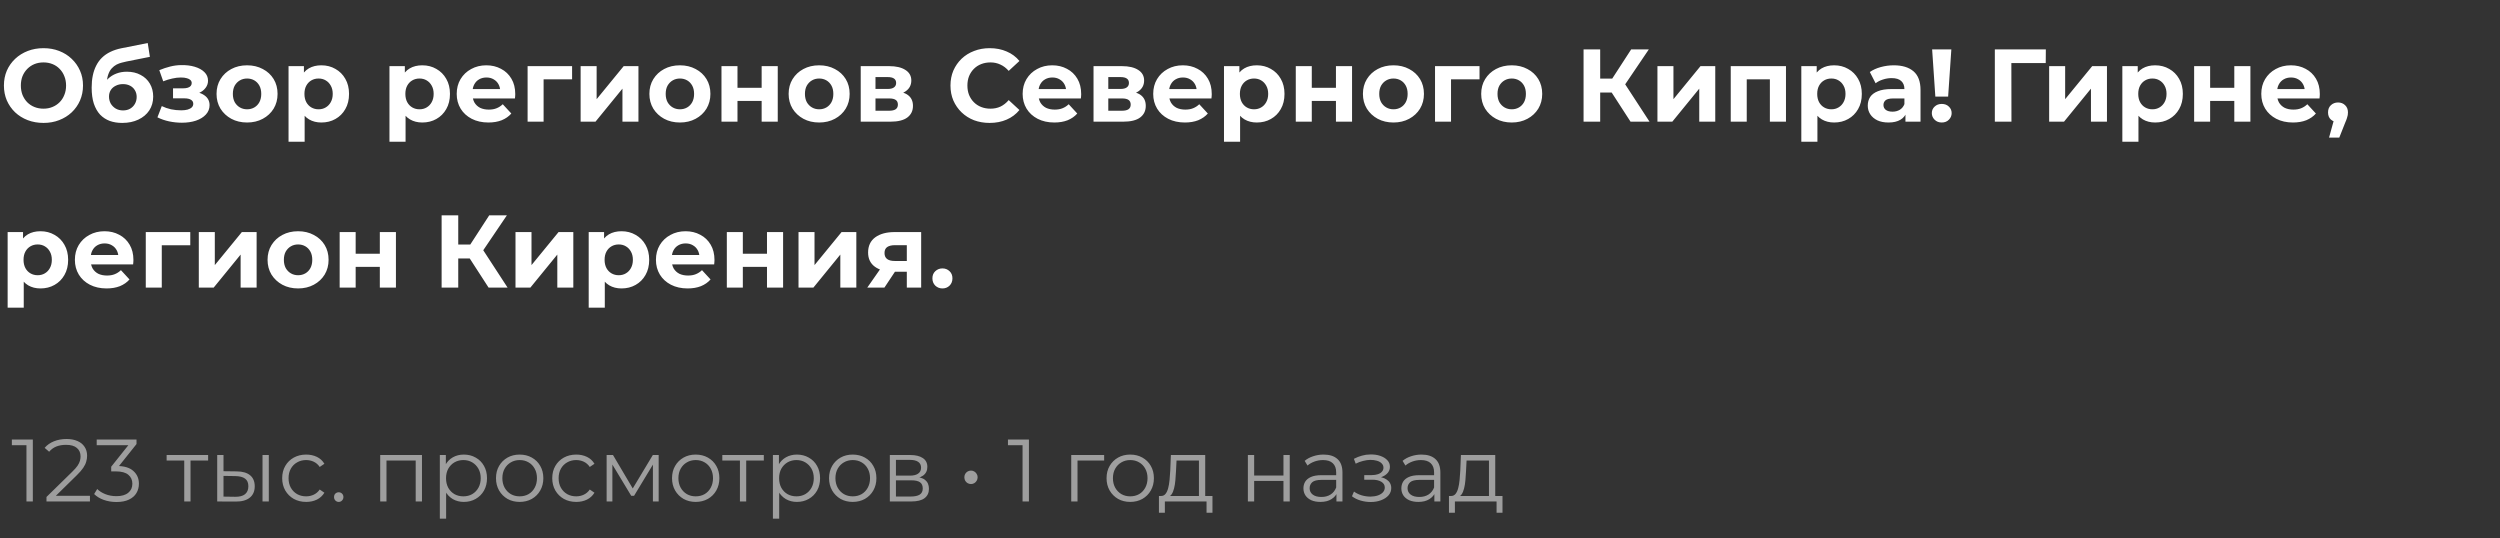 <?xml version="1.0" encoding="UTF-8"?> <svg xmlns="http://www.w3.org/2000/svg" width="678" height="146" viewBox="0 0 678 146" fill="none"><rect x="0" y="0" width="678" height="146" fill="#333333" stroke="none"/><path d="M11.816 33.336C10.267 33.336 8.829 33.084 7.504 32.58C6.197 32.076 5.059 31.367 4.088 30.452C3.136 29.537 2.389 28.464 1.848 27.232C1.325 26 1.064 24.656 1.064 23.2C1.064 21.744 1.325 20.4 1.848 19.168C2.389 17.936 3.145 16.863 4.116 15.948C5.087 15.033 6.225 14.324 7.532 13.82C8.839 13.316 10.257 13.064 11.788 13.064C13.337 13.064 14.756 13.316 16.044 13.82C17.351 14.324 18.48 15.033 19.432 15.948C20.403 16.863 21.159 17.936 21.7 19.168C22.241 20.381 22.512 21.725 22.512 23.2C22.512 24.656 22.241 26.009 21.7 27.26C21.159 28.492 20.403 29.565 19.432 30.48C18.48 31.376 17.351 32.076 16.044 32.58C14.756 33.084 13.347 33.336 11.816 33.336ZM11.788 29.472C12.665 29.472 13.468 29.323 14.196 29.024C14.943 28.725 15.596 28.296 16.156 27.736C16.716 27.176 17.145 26.513 17.444 25.748C17.761 24.983 17.92 24.133 17.92 23.2C17.92 22.267 17.761 21.417 17.444 20.652C17.145 19.887 16.716 19.224 16.156 18.664C15.615 18.104 14.971 17.675 14.224 17.376C13.477 17.077 12.665 16.928 11.788 16.928C10.911 16.928 10.099 17.077 9.352 17.376C8.624 17.675 7.98 18.104 7.42 18.664C6.86 19.224 6.421 19.887 6.104 20.652C5.805 21.417 5.656 22.267 5.656 23.2C5.656 24.115 5.805 24.964 6.104 25.748C6.421 26.513 6.851 27.176 7.392 27.736C7.952 28.296 8.605 28.725 9.352 29.024C10.099 29.323 10.911 29.472 11.788 29.472ZM33.146 33.336C31.914 33.336 30.794 33.159 29.786 32.804C28.778 32.431 27.901 31.861 27.154 31.096C26.426 30.312 25.857 29.313 25.446 28.1C25.054 26.887 24.858 25.44 24.858 23.76C24.858 22.565 24.961 21.473 25.166 20.484C25.372 19.495 25.68 18.599 26.09 17.796C26.501 16.975 27.024 16.256 27.658 15.64C28.312 15.005 29.068 14.483 29.926 14.072C30.804 13.643 31.793 13.316 32.894 13.092L40.062 11.664L40.65 15.416L34.322 16.676C33.949 16.751 33.52 16.853 33.034 16.984C32.568 17.096 32.092 17.273 31.606 17.516C31.14 17.759 30.701 18.104 30.29 18.552C29.898 18.981 29.581 19.551 29.338 20.26C29.096 20.951 28.974 21.809 28.974 22.836C28.974 23.153 28.984 23.396 29.002 23.564C29.04 23.732 29.068 23.909 29.086 24.096C29.124 24.283 29.142 24.572 29.142 24.964L27.742 23.592C28.153 22.715 28.676 21.968 29.31 21.352C29.964 20.736 30.71 20.269 31.55 19.952C32.409 19.616 33.361 19.448 34.406 19.448C35.825 19.448 37.066 19.737 38.13 20.316C39.213 20.876 40.053 21.669 40.65 22.696C41.248 23.723 41.546 24.889 41.546 26.196C41.546 27.615 41.192 28.865 40.482 29.948C39.773 31.012 38.784 31.843 37.514 32.44C36.264 33.037 34.808 33.336 33.146 33.336ZM33.37 29.948C34.098 29.948 34.742 29.789 35.302 29.472C35.862 29.136 36.292 28.697 36.59 28.156C36.908 27.596 37.066 26.971 37.066 26.28C37.066 25.608 36.908 25.011 36.59 24.488C36.292 23.965 35.862 23.555 35.302 23.256C34.742 22.957 34.089 22.808 33.342 22.808C32.614 22.808 31.961 22.957 31.382 23.256C30.804 23.536 30.356 23.928 30.038 24.432C29.721 24.936 29.562 25.524 29.562 26.196C29.562 26.887 29.721 27.521 30.038 28.1C30.374 28.66 30.822 29.108 31.382 29.444C31.961 29.78 32.624 29.948 33.37 29.948ZM49.333 33.28C48.175 33.28 47.018 33.159 45.861 32.916C44.722 32.673 43.667 32.309 42.697 31.824L43.873 28.772C44.638 29.145 45.469 29.435 46.365 29.64C47.279 29.827 48.203 29.92 49.137 29.92C49.809 29.92 50.387 29.855 50.873 29.724C51.377 29.575 51.759 29.369 52.021 29.108C52.282 28.847 52.413 28.529 52.413 28.156C52.413 27.671 52.207 27.307 51.797 27.064C51.386 26.803 50.789 26.672 50.005 26.672H46.925V23.956H49.641C50.145 23.956 50.574 23.9 50.929 23.788C51.283 23.676 51.545 23.517 51.713 23.312C51.899 23.088 51.993 22.827 51.993 22.528C51.993 22.211 51.881 21.94 51.657 21.716C51.433 21.492 51.106 21.324 50.677 21.212C50.247 21.081 49.706 21.016 49.053 21.016C48.306 21.016 47.531 21.109 46.729 21.296C45.926 21.464 45.105 21.716 44.265 22.052L43.201 19.028C44.19 18.617 45.17 18.291 46.141 18.048C47.111 17.805 48.073 17.675 49.025 17.656C50.425 17.619 51.685 17.768 52.805 18.104C53.925 18.44 54.802 18.925 55.437 19.56C56.09 20.195 56.417 20.969 56.417 21.884C56.417 22.612 56.193 23.265 55.745 23.844C55.315 24.423 54.718 24.88 53.953 25.216C53.187 25.533 52.329 25.692 51.377 25.692L51.489 24.824C53.15 24.824 54.457 25.16 55.409 25.832C56.361 26.485 56.837 27.381 56.837 28.52C56.837 29.491 56.501 30.34 55.829 31.068C55.175 31.777 54.279 32.328 53.141 32.72C52.021 33.093 50.751 33.28 49.333 33.28ZM67.015 33.224C65.41 33.224 63.982 32.888 62.731 32.216C61.499 31.544 60.519 30.629 59.791 29.472C59.082 28.296 58.727 26.961 58.727 25.468C58.727 23.956 59.082 22.621 59.791 21.464C60.519 20.288 61.499 19.373 62.731 18.72C63.982 18.048 65.41 17.712 67.015 17.712C68.602 17.712 70.021 18.048 71.271 18.72C72.522 19.373 73.502 20.279 74.211 21.436C74.921 22.593 75.275 23.937 75.275 25.468C75.275 26.961 74.921 28.296 74.211 29.472C73.502 30.629 72.522 31.544 71.271 32.216C70.021 32.888 68.602 33.224 67.015 33.224ZM67.015 29.64C67.743 29.64 68.397 29.472 68.975 29.136C69.554 28.8 70.011 28.324 70.347 27.708C70.683 27.073 70.851 26.327 70.851 25.468C70.851 24.591 70.683 23.844 70.347 23.228C70.011 22.612 69.554 22.136 68.975 21.8C68.397 21.464 67.743 21.296 67.015 21.296C66.287 21.296 65.634 21.464 65.055 21.8C64.477 22.136 64.01 22.612 63.655 23.228C63.319 23.844 63.151 24.591 63.151 25.468C63.151 26.327 63.319 27.073 63.655 27.708C64.01 28.324 64.477 28.8 65.055 29.136C65.634 29.472 66.287 29.64 67.015 29.64ZM87.156 33.224C85.886 33.224 84.776 32.944 83.824 32.384C82.872 31.824 82.125 30.975 81.584 29.836C81.061 28.679 80.8 27.223 80.8 25.468C80.8 23.695 81.052 22.239 81.556 21.1C82.06 19.961 82.788 19.112 83.74 18.552C84.692 17.992 85.83 17.712 87.156 17.712C88.574 17.712 89.844 18.039 90.964 18.692C92.102 19.327 92.998 20.223 93.652 21.38C94.324 22.537 94.66 23.9 94.66 25.468C94.66 27.055 94.324 28.427 93.652 29.584C92.998 30.741 92.102 31.637 90.964 32.272C89.844 32.907 88.574 33.224 87.156 33.224ZM78.252 38.432V17.936H82.424V21.016L82.34 25.496L82.62 29.948V38.432H78.252ZM86.4 29.64C87.128 29.64 87.772 29.472 88.332 29.136C88.91 28.8 89.368 28.324 89.704 27.708C90.058 27.073 90.236 26.327 90.236 25.468C90.236 24.591 90.058 23.844 89.704 23.228C89.368 22.612 88.91 22.136 88.332 21.8C87.772 21.464 87.128 21.296 86.4 21.296C85.672 21.296 85.018 21.464 84.44 21.8C83.861 22.136 83.404 22.612 83.068 23.228C82.732 23.844 82.564 24.591 82.564 25.468C82.564 26.327 82.732 27.073 83.068 27.708C83.404 28.324 83.861 28.8 84.44 29.136C85.018 29.472 85.672 29.64 86.4 29.64ZM114.527 33.224C113.257 33.224 112.147 32.944 111.195 32.384C110.243 31.824 109.496 30.975 108.955 29.836C108.432 28.679 108.171 27.223 108.171 25.468C108.171 23.695 108.423 22.239 108.927 21.1C109.431 19.961 110.159 19.112 111.111 18.552C112.063 17.992 113.201 17.712 114.527 17.712C115.945 17.712 117.215 18.039 118.335 18.692C119.473 19.327 120.369 20.223 121.023 21.38C121.695 22.537 122.031 23.9 122.031 25.468C122.031 27.055 121.695 28.427 121.023 29.584C120.369 30.741 119.473 31.637 118.335 32.272C117.215 32.907 115.945 33.224 114.527 33.224ZM105.623 38.432V17.936H109.795V21.016L109.711 25.496L109.991 29.948V38.432H105.623ZM113.771 29.64C114.499 29.64 115.143 29.472 115.703 29.136C116.281 28.8 116.739 28.324 117.075 27.708C117.429 27.073 117.607 26.327 117.607 25.468C117.607 24.591 117.429 23.844 117.075 23.228C116.739 22.612 116.281 22.136 115.703 21.8C115.143 21.464 114.499 21.296 113.771 21.296C113.043 21.296 112.389 21.464 111.811 21.8C111.232 22.136 110.775 22.612 110.439 23.228C110.103 23.844 109.935 24.591 109.935 25.468C109.935 26.327 110.103 27.073 110.439 27.708C110.775 28.324 111.232 28.8 111.811 29.136C112.389 29.472 113.043 29.64 113.771 29.64ZM132.456 33.224C130.739 33.224 129.227 32.888 127.92 32.216C126.632 31.544 125.634 30.629 124.924 29.472C124.215 28.296 123.86 26.961 123.86 25.468C123.86 23.956 124.206 22.621 124.896 21.464C125.606 20.288 126.567 19.373 127.78 18.72C128.994 18.048 130.366 17.712 131.896 17.712C133.371 17.712 134.696 18.029 135.872 18.664C137.067 19.28 138.01 20.176 138.7 21.352C139.391 22.509 139.736 23.9 139.736 25.524C139.736 25.692 139.727 25.888 139.708 26.112C139.69 26.317 139.671 26.513 139.652 26.7H127.416V24.152H137.356L135.676 24.908C135.676 24.124 135.518 23.443 135.2 22.864C134.883 22.285 134.444 21.837 133.884 21.52C133.324 21.184 132.671 21.016 131.924 21.016C131.178 21.016 130.515 21.184 129.936 21.52C129.376 21.837 128.938 22.295 128.62 22.892C128.303 23.471 128.144 24.161 128.144 24.964V25.636C128.144 26.457 128.322 27.185 128.676 27.82C129.05 28.436 129.563 28.912 130.216 29.248C130.888 29.565 131.672 29.724 132.568 29.724C133.371 29.724 134.071 29.603 134.668 29.36C135.284 29.117 135.844 28.753 136.348 28.268L138.672 30.788C137.982 31.572 137.114 32.179 136.068 32.608C135.023 33.019 133.819 33.224 132.456 33.224ZM143.084 33V17.936H155.152V21.52H146.444L147.424 20.568V33H143.084ZM157.467 33V17.936H161.807V26.896L169.143 17.936H173.147V33H168.807V24.04L161.499 33H157.467ZM184.402 33.224C182.797 33.224 181.369 32.888 180.118 32.216C178.886 31.544 177.906 30.629 177.178 29.472C176.469 28.296 176.114 26.961 176.114 25.468C176.114 23.956 176.469 22.621 177.178 21.464C177.906 20.288 178.886 19.373 180.118 18.72C181.369 18.048 182.797 17.712 184.402 17.712C185.989 17.712 187.407 18.048 188.658 18.72C189.909 19.373 190.889 20.279 191.598 21.436C192.307 22.593 192.662 23.937 192.662 25.468C192.662 26.961 192.307 28.296 191.598 29.472C190.889 30.629 189.909 31.544 188.658 32.216C187.407 32.888 185.989 33.224 184.402 33.224ZM184.402 29.64C185.13 29.64 185.783 29.472 186.362 29.136C186.941 28.8 187.398 28.324 187.734 27.708C188.07 27.073 188.238 26.327 188.238 25.468C188.238 24.591 188.07 23.844 187.734 23.228C187.398 22.612 186.941 22.136 186.362 21.8C185.783 21.464 185.13 21.296 184.402 21.296C183.674 21.296 183.021 21.464 182.442 21.8C181.863 22.136 181.397 22.612 181.042 23.228C180.706 23.844 180.538 24.591 180.538 25.468C180.538 26.327 180.706 27.073 181.042 27.708C181.397 28.324 181.863 28.8 182.442 29.136C183.021 29.472 183.674 29.64 184.402 29.64ZM195.666 33V17.936H200.006V23.816H206.558V17.936H210.926V33H206.558V27.372H200.006V33H195.666ZM222.164 33.224C220.558 33.224 219.13 32.888 217.88 32.216C216.648 31.544 215.668 30.629 214.94 29.472C214.23 28.296 213.876 26.961 213.876 25.468C213.876 23.956 214.23 22.621 214.94 21.464C215.668 20.288 216.648 19.373 217.88 18.72C219.13 18.048 220.558 17.712 222.164 17.712C223.75 17.712 225.169 18.048 226.42 18.72C227.67 19.373 228.65 20.279 229.36 21.436C230.069 22.593 230.424 23.937 230.424 25.468C230.424 26.961 230.069 28.296 229.36 29.472C228.65 30.629 227.67 31.544 226.42 32.216C225.169 32.888 223.75 33.224 222.164 33.224ZM222.164 29.64C222.892 29.64 223.545 29.472 224.124 29.136C224.702 28.8 225.16 28.324 225.496 27.708C225.832 27.073 226 26.327 226 25.468C226 24.591 225.832 23.844 225.496 23.228C225.16 22.612 224.702 22.136 224.124 21.8C223.545 21.464 222.892 21.296 222.164 21.296C221.436 21.296 220.782 21.464 220.204 21.8C219.625 22.136 219.158 22.612 218.804 23.228C218.468 23.844 218.3 24.591 218.3 25.468C218.3 26.327 218.468 27.073 218.804 27.708C219.158 28.324 219.625 28.8 220.204 29.136C220.782 29.472 221.436 29.64 222.164 29.64ZM233.428 33V17.936H241.128C243.013 17.936 244.488 18.281 245.552 18.972C246.616 19.644 247.148 20.596 247.148 21.828C247.148 23.06 246.644 24.031 245.636 24.74C244.647 25.431 243.331 25.776 241.688 25.776L242.136 24.768C243.965 24.768 245.328 25.104 246.224 25.776C247.139 26.448 247.596 27.428 247.596 28.716C247.596 30.041 247.092 31.087 246.084 31.852C245.076 32.617 243.536 33 241.464 33H233.428ZM237.432 30.032H241.1C241.903 30.032 242.5 29.901 242.892 29.64C243.303 29.36 243.508 28.94 243.508 28.38C243.508 27.801 243.321 27.381 242.948 27.12C242.575 26.84 241.987 26.7 241.184 26.7H237.432V30.032ZM237.432 24.124H240.736C241.501 24.124 242.071 23.984 242.444 23.704C242.836 23.424 243.032 23.023 243.032 22.5C243.032 21.959 242.836 21.557 242.444 21.296C242.071 21.035 241.501 20.904 240.736 20.904H237.432V24.124ZM268.38 33.336C266.868 33.336 265.458 33.093 264.152 32.608C262.864 32.104 261.744 31.395 260.792 30.48C259.84 29.565 259.093 28.492 258.552 27.26C258.029 26.028 257.768 24.675 257.768 23.2C257.768 21.725 258.029 20.372 258.552 19.14C259.093 17.908 259.84 16.835 260.792 15.92C261.762 15.005 262.892 14.305 264.18 13.82C265.468 13.316 266.877 13.064 268.408 13.064C270.106 13.064 271.637 13.363 273 13.96C274.381 14.539 275.538 15.397 276.472 16.536L273.56 19.224C272.888 18.459 272.141 17.889 271.32 17.516C270.498 17.124 269.602 16.928 268.632 16.928C267.717 16.928 266.877 17.077 266.112 17.376C265.346 17.675 264.684 18.104 264.124 18.664C263.564 19.224 263.125 19.887 262.808 20.652C262.509 21.417 262.36 22.267 262.36 23.2C262.36 24.133 262.509 24.983 262.808 25.748C263.125 26.513 263.564 27.176 264.124 27.736C264.684 28.296 265.346 28.725 266.112 29.024C266.877 29.323 267.717 29.472 268.632 29.472C269.602 29.472 270.498 29.285 271.32 28.912C272.141 28.52 272.888 27.932 273.56 27.148L276.472 29.836C275.538 30.975 274.381 31.843 273 32.44C271.637 33.037 270.097 33.336 268.38 33.336ZM285.937 33.224C284.219 33.224 282.707 32.888 281.401 32.216C280.113 31.544 279.114 30.629 278.405 29.472C277.695 28.296 277.341 26.961 277.341 25.468C277.341 23.956 277.686 22.621 278.377 21.464C279.086 20.288 280.047 19.373 281.261 18.72C282.474 18.048 283.846 17.712 285.377 17.712C286.851 17.712 288.177 18.029 289.353 18.664C290.547 19.28 291.49 20.176 292.181 21.352C292.871 22.509 293.217 23.9 293.217 25.524C293.217 25.692 293.207 25.888 293.189 26.112C293.17 26.317 293.151 26.513 293.133 26.7H280.897V24.152H290.837L289.157 24.908C289.157 24.124 288.998 23.443 288.681 22.864C288.363 22.285 287.925 21.837 287.365 21.52C286.805 21.184 286.151 21.016 285.405 21.016C284.658 21.016 283.995 21.184 283.417 21.52C282.857 21.837 282.418 22.295 282.101 22.892C281.783 23.471 281.625 24.161 281.625 24.964V25.636C281.625 26.457 281.802 27.185 282.157 27.82C282.53 28.436 283.043 28.912 283.697 29.248C284.369 29.565 285.153 29.724 286.049 29.724C286.851 29.724 287.551 29.603 288.149 29.36C288.765 29.117 289.325 28.753 289.829 28.268L292.153 30.788C291.462 31.572 290.594 32.179 289.549 32.608C288.503 33.019 287.299 33.224 285.937 33.224ZM296.565 33V17.936H304.265C306.15 17.936 307.625 18.281 308.689 18.972C309.753 19.644 310.285 20.596 310.285 21.828C310.285 23.06 309.781 24.031 308.773 24.74C307.784 25.431 306.468 25.776 304.825 25.776L305.273 24.768C307.102 24.768 308.465 25.104 309.361 25.776C310.276 26.448 310.733 27.428 310.733 28.716C310.733 30.041 310.229 31.087 309.221 31.852C308.213 32.617 306.673 33 304.601 33H296.565ZM300.569 30.032H304.237C305.04 30.032 305.637 29.901 306.029 29.64C306.44 29.36 306.645 28.94 306.645 28.38C306.645 27.801 306.458 27.381 306.085 27.12C305.712 26.84 305.124 26.7 304.321 26.7H300.569V30.032ZM300.569 24.124H303.873C304.638 24.124 305.208 23.984 305.581 23.704C305.973 23.424 306.169 23.023 306.169 22.5C306.169 21.959 305.973 21.557 305.581 21.296C305.208 21.035 304.638 20.904 303.873 20.904H300.569V24.124ZM321.347 33.224C319.629 33.224 318.117 32.888 316.811 32.216C315.523 31.544 314.524 30.629 313.815 29.472C313.105 28.296 312.751 26.961 312.751 25.468C312.751 23.956 313.096 22.621 313.787 21.464C314.496 20.288 315.457 19.373 316.671 18.72C317.884 18.048 319.256 17.712 320.787 17.712C322.261 17.712 323.587 18.029 324.763 18.664C325.957 19.28 326.9 20.176 327.591 21.352C328.281 22.509 328.627 23.9 328.627 25.524C328.627 25.692 328.617 25.888 328.599 26.112C328.58 26.317 328.561 26.513 328.543 26.7H316.307V24.152H326.247L324.567 24.908C324.567 24.124 324.408 23.443 324.091 22.864C323.773 22.285 323.335 21.837 322.775 21.52C322.215 21.184 321.561 21.016 320.815 21.016C320.068 21.016 319.405 21.184 318.827 21.52C318.267 21.837 317.828 22.295 317.511 22.892C317.193 23.471 317.035 24.161 317.035 24.964V25.636C317.035 26.457 317.212 27.185 317.567 27.82C317.94 28.436 318.453 28.912 319.107 29.248C319.779 29.565 320.563 29.724 321.459 29.724C322.261 29.724 322.961 29.603 323.559 29.36C324.175 29.117 324.735 28.753 325.239 28.268L327.563 30.788C326.872 31.572 326.004 32.179 324.959 32.608C323.913 33.019 322.709 33.224 321.347 33.224ZM340.851 33.224C339.582 33.224 338.471 32.944 337.519 32.384C336.567 31.824 335.82 30.975 335.279 29.836C334.756 28.679 334.495 27.223 334.495 25.468C334.495 23.695 334.747 22.239 335.251 21.1C335.755 19.961 336.483 19.112 337.435 18.552C338.387 17.992 339.526 17.712 340.851 17.712C342.27 17.712 343.539 18.039 344.659 18.692C345.798 19.327 346.694 20.223 347.347 21.38C348.019 22.537 348.355 23.9 348.355 25.468C348.355 27.055 348.019 28.427 347.347 29.584C346.694 30.741 345.798 31.637 344.659 32.272C343.539 32.907 342.27 33.224 340.851 33.224ZM331.947 38.432V17.936H336.119V21.016L336.035 25.496L336.315 29.948V38.432H331.947ZM340.095 29.64C340.823 29.64 341.467 29.472 342.027 29.136C342.606 28.8 343.063 28.324 343.399 27.708C343.754 27.073 343.931 26.327 343.931 25.468C343.931 24.591 343.754 23.844 343.399 23.228C343.063 22.612 342.606 22.136 342.027 21.8C341.467 21.464 340.823 21.296 340.095 21.296C339.367 21.296 338.714 21.464 338.135 21.8C337.556 22.136 337.099 22.612 336.763 23.228C336.427 23.844 336.259 24.591 336.259 25.468C336.259 26.327 336.427 27.073 336.763 27.708C337.099 28.324 337.556 28.8 338.135 29.136C338.714 29.472 339.367 29.64 340.095 29.64ZM351.416 33V17.936H355.756V23.816H362.308V17.936H366.676V33H362.308V27.372H355.756V33H351.416ZM377.914 33.224C376.308 33.224 374.88 32.888 373.63 32.216C372.398 31.544 371.418 30.629 370.69 29.472C369.98 28.296 369.626 26.961 369.626 25.468C369.626 23.956 369.98 22.621 370.69 21.464C371.418 20.288 372.398 19.373 373.63 18.72C374.88 18.048 376.308 17.712 377.914 17.712C379.5 17.712 380.919 18.048 382.17 18.72C383.42 19.373 384.4 20.279 385.11 21.436C385.819 22.593 386.174 23.937 386.174 25.468C386.174 26.961 385.819 28.296 385.11 29.472C384.4 30.629 383.42 31.544 382.17 32.216C380.919 32.888 379.5 33.224 377.914 33.224ZM377.914 29.64C378.642 29.64 379.295 29.472 379.874 29.136C380.452 28.8 380.91 28.324 381.246 27.708C381.582 27.073 381.75 26.327 381.75 25.468C381.75 24.591 381.582 23.844 381.246 23.228C380.91 22.612 380.452 22.136 379.874 21.8C379.295 21.464 378.642 21.296 377.914 21.296C377.186 21.296 376.532 21.464 375.954 21.8C375.375 22.136 374.908 22.612 374.554 23.228C374.218 23.844 374.05 24.591 374.05 25.468C374.05 26.327 374.218 27.073 374.554 27.708C374.908 28.324 375.375 28.8 375.954 29.136C376.532 29.472 377.186 29.64 377.914 29.64ZM389.178 33V17.936H401.246V21.52H392.538L393.518 20.568V33H389.178ZM409.988 33.224C408.383 33.224 406.955 32.888 405.704 32.216C404.472 31.544 403.492 30.629 402.764 29.472C402.055 28.296 401.7 26.961 401.7 25.468C401.7 23.956 402.055 22.621 402.764 21.464C403.492 20.288 404.472 19.373 405.704 18.72C406.955 18.048 408.383 17.712 409.988 17.712C411.575 17.712 412.993 18.048 414.244 18.72C415.495 19.373 416.475 20.279 417.184 21.436C417.893 22.593 418.248 23.937 418.248 25.468C418.248 26.961 417.893 28.296 417.184 29.472C416.475 30.629 415.495 31.544 414.244 32.216C412.993 32.888 411.575 33.224 409.988 33.224ZM409.988 29.64C410.716 29.64 411.369 29.472 411.948 29.136C412.527 28.8 412.984 28.324 413.32 27.708C413.656 27.073 413.824 26.327 413.824 25.468C413.824 24.591 413.656 23.844 413.32 23.228C412.984 22.612 412.527 22.136 411.948 21.8C411.369 21.464 410.716 21.296 409.988 21.296C409.26 21.296 408.607 21.464 408.028 21.8C407.449 22.136 406.983 22.612 406.628 23.228C406.292 23.844 406.124 24.591 406.124 25.468C406.124 26.327 406.292 27.073 406.628 27.708C406.983 28.324 407.449 28.8 408.028 29.136C408.607 29.472 409.26 29.64 409.988 29.64ZM442.202 33L436.098 23.564L439.766 21.352L447.354 33H442.202ZM429.462 33V13.4H433.97V33H429.462ZM432.654 25.104V21.324H439.486V25.104H432.654ZM440.186 23.704L436.014 23.2L442.37 13.4H447.158L440.186 23.704ZM449.498 33V17.936H453.838V26.896L461.174 17.936H465.178V33H460.838V24.04L453.53 33H449.498ZM469.377 33V17.936H484.357V33H479.989V20.54L480.969 21.52H472.737L473.717 20.54V33H469.377ZM497.421 33.224C496.152 33.224 495.041 32.944 494.089 32.384C493.137 31.824 492.391 30.975 491.849 29.836C491.327 28.679 491.065 27.223 491.065 25.468C491.065 23.695 491.317 22.239 491.821 21.1C492.325 19.961 493.053 19.112 494.005 18.552C494.957 17.992 496.096 17.712 497.421 17.712C498.84 17.712 500.109 18.039 501.229 18.692C502.368 19.327 503.264 20.223 503.917 21.38C504.589 22.537 504.925 23.9 504.925 25.468C504.925 27.055 504.589 28.427 503.917 29.584C503.264 30.741 502.368 31.637 501.229 32.272C500.109 32.907 498.84 33.224 497.421 33.224ZM488.517 38.432V17.936H492.689V21.016L492.605 25.496L492.885 29.948V38.432H488.517ZM496.665 29.64C497.393 29.64 498.037 29.472 498.597 29.136C499.176 28.8 499.633 28.324 499.969 27.708C500.324 27.073 500.501 26.327 500.501 25.468C500.501 24.591 500.324 23.844 499.969 23.228C499.633 22.612 499.176 22.136 498.597 21.8C498.037 21.464 497.393 21.296 496.665 21.296C495.937 21.296 495.284 21.464 494.705 21.8C494.127 22.136 493.669 22.612 493.333 23.228C492.997 23.844 492.829 24.591 492.829 25.468C492.829 26.327 492.997 27.073 493.333 27.708C493.669 28.324 494.127 28.8 494.705 29.136C495.284 29.472 495.937 29.64 496.665 29.64ZM516.757 33V30.06L516.477 29.416V24.152C516.477 23.219 516.187 22.491 515.609 21.968C515.049 21.445 514.181 21.184 513.005 21.184C512.202 21.184 511.409 21.315 510.625 21.576C509.859 21.819 509.206 22.155 508.665 22.584L507.097 19.532C507.918 18.953 508.907 18.505 510.065 18.188C511.222 17.871 512.398 17.712 513.593 17.712C515.889 17.712 517.671 18.253 518.941 19.336C520.21 20.419 520.845 22.108 520.845 24.404V33H516.757ZM512.165 33.224C510.989 33.224 509.981 33.028 509.141 32.636C508.301 32.225 507.657 31.675 507.209 30.984C506.761 30.293 506.537 29.519 506.537 28.66C506.537 27.764 506.751 26.98 507.181 26.308C507.629 25.636 508.329 25.113 509.281 24.74C510.233 24.348 511.474 24.152 513.005 24.152H517.009V26.7H513.481C512.454 26.7 511.745 26.868 511.353 27.204C510.979 27.54 510.793 27.96 510.793 28.464C510.793 29.024 511.007 29.472 511.437 29.808C511.885 30.125 512.491 30.284 513.257 30.284C513.985 30.284 514.638 30.116 515.217 29.78C515.795 29.425 516.215 28.912 516.477 28.24L517.149 30.256C516.831 31.227 516.253 31.964 515.413 32.468C514.573 32.972 513.49 33.224 512.165 33.224ZM524.863 26.196L523.995 13.4H529.203L528.335 26.196H524.863ZM526.599 33.224C525.815 33.224 525.171 32.972 524.667 32.468C524.163 31.964 523.911 31.367 523.911 30.676C523.911 29.967 524.163 29.379 524.667 28.912C525.171 28.427 525.815 28.184 526.599 28.184C527.402 28.184 528.046 28.427 528.531 28.912C529.035 29.379 529.287 29.967 529.287 30.676C529.287 31.367 529.035 31.964 528.531 32.468C528.046 32.972 527.402 33.224 526.599 33.224ZM540.999 33V13.4H554.831L554.803 17.096H544.443L545.479 16.06L545.507 33H540.999ZM555.729 33V17.936H560.069V26.896L567.405 17.936H571.409V33H567.069V24.04L559.761 33H555.729ZM584.484 33.224C583.214 33.224 582.104 32.944 581.152 32.384C580.2 31.824 579.453 30.975 578.912 29.836C578.389 28.679 578.128 27.223 578.128 25.468C578.128 23.695 578.38 22.239 578.884 21.1C579.388 19.961 580.116 19.112 581.068 18.552C582.02 17.992 583.158 17.712 584.484 17.712C585.902 17.712 587.172 18.039 588.292 18.692C589.43 19.327 590.326 20.223 590.98 21.38C591.652 22.537 591.988 23.9 591.988 25.468C591.988 27.055 591.652 28.427 590.98 29.584C590.326 30.741 589.43 31.637 588.292 32.272C587.172 32.907 585.902 33.224 584.484 33.224ZM575.58 38.432V17.936H579.752V21.016L579.668 25.496L579.948 29.948V38.432H575.58ZM583.728 29.64C584.456 29.64 585.1 29.472 585.66 29.136C586.238 28.8 586.696 28.324 587.032 27.708C587.386 27.073 587.564 26.327 587.564 25.468C587.564 24.591 587.386 23.844 587.032 23.228C586.696 22.612 586.238 22.136 585.66 21.8C585.1 21.464 584.456 21.296 583.728 21.296C583 21.296 582.346 21.464 581.768 21.8C581.189 22.136 580.732 22.612 580.396 23.228C580.06 23.844 579.892 24.591 579.892 25.468C579.892 26.327 580.06 27.073 580.396 27.708C580.732 28.324 581.189 28.8 581.768 29.136C582.346 29.472 583 29.64 583.728 29.64ZM595.049 33V17.936H599.389V23.816H605.941V17.936H610.309V33H605.941V27.372H599.389V33H595.049ZM621.855 33.224C620.137 33.224 618.625 32.888 617.319 32.216C616.031 31.544 615.032 30.629 614.323 29.472C613.613 28.296 613.259 26.961 613.259 25.468C613.259 23.956 613.604 22.621 614.295 21.464C615.004 20.288 615.965 19.373 617.179 18.72C618.392 18.048 619.764 17.712 621.295 17.712C622.769 17.712 624.095 18.029 625.271 18.664C626.465 19.28 627.408 20.176 628.099 21.352C628.789 22.509 629.135 23.9 629.135 25.524C629.135 25.692 629.125 25.888 629.107 26.112C629.088 26.317 629.069 26.513 629.051 26.7H616.815V24.152H626.755L625.075 24.908C625.075 24.124 624.916 23.443 624.599 22.864C624.281 22.285 623.843 21.837 623.283 21.52C622.723 21.184 622.069 21.016 621.323 21.016C620.576 21.016 619.913 21.184 619.335 21.52C618.775 21.837 618.336 22.295 618.019 22.892C617.701 23.471 617.543 24.161 617.543 24.964V25.636C617.543 26.457 617.72 27.185 618.075 27.82C618.448 28.436 618.961 28.912 619.615 29.248C620.287 29.565 621.071 29.724 621.967 29.724C622.769 29.724 623.469 29.603 624.067 29.36C624.683 29.117 625.243 28.753 625.747 28.268L628.071 30.788C627.38 31.572 626.512 32.179 625.467 32.608C624.421 33.019 623.217 33.224 621.855 33.224ZM631.643 37.312L633.491 30.592L634.107 33.112C633.304 33.112 632.641 32.879 632.119 32.412C631.615 31.945 631.363 31.301 631.363 30.48C631.363 29.659 631.624 29.005 632.147 28.52C632.669 28.035 633.313 27.792 634.079 27.792C634.863 27.792 635.507 28.044 636.011 28.548C636.515 29.033 636.767 29.677 636.767 30.48C636.767 30.723 636.748 30.965 636.711 31.208C636.673 31.432 636.599 31.712 636.487 32.048C636.393 32.365 636.235 32.776 636.011 33.28L634.415 37.312H631.643ZM10.976 78.224C9.707 78.224 8.596 77.944 7.644 77.384C6.692 76.824 5.945 75.975 5.404 74.836C4.881 73.679 4.62 72.223 4.62 70.468C4.62 68.695 4.872 67.239 5.376 66.1C5.88 64.961 6.608 64.112 7.56 63.552C8.512 62.992 9.651 62.712 10.976 62.712C12.395 62.712 13.664 63.039 14.784 63.692C15.923 64.327 16.819 65.223 17.472 66.38C18.144 67.537 18.48 68.9 18.48 70.468C18.48 72.055 18.144 73.427 17.472 74.584C16.819 75.741 15.923 76.637 14.784 77.272C13.664 77.907 12.395 78.224 10.976 78.224ZM2.072 83.432V62.936H6.244V66.016L6.16 70.496L6.44 74.948V83.432H2.072ZM10.22 74.64C10.948 74.64 11.592 74.472 12.152 74.136C12.731 73.8 13.188 73.324 13.524 72.708C13.879 72.073 14.056 71.327 14.056 70.468C14.056 69.591 13.879 68.844 13.524 68.228C13.188 67.612 12.731 67.136 12.152 66.8C11.592 66.464 10.948 66.296 10.22 66.296C9.492 66.296 8.839 66.464 8.26 66.8C7.681 67.136 7.224 67.612 6.888 68.228C6.552 68.844 6.384 69.591 6.384 70.468C6.384 71.327 6.552 72.073 6.888 72.708C7.224 73.324 7.681 73.8 8.26 74.136C8.839 74.472 9.492 74.64 10.22 74.64ZM28.905 78.224C27.188 78.224 25.676 77.888 24.369 77.216C23.081 76.544 22.083 75.629 21.373 74.472C20.664 73.296 20.309 71.961 20.309 70.468C20.309 68.956 20.655 67.621 21.345 66.464C22.055 65.288 23.016 64.373 24.229 63.72C25.443 63.048 26.815 62.712 28.345 62.712C29.82 62.712 31.145 63.029 32.321 63.664C33.516 64.28 34.459 65.176 35.149 66.352C35.84 67.509 36.185 68.9 36.185 70.524C36.185 70.692 36.176 70.888 36.157 71.112C36.139 71.317 36.12 71.513 36.101 71.7H23.865V69.152H33.805L32.125 69.908C32.125 69.124 31.967 68.443 31.649 67.864C31.332 67.285 30.893 66.837 30.333 66.52C29.773 66.184 29.12 66.016 28.373 66.016C27.627 66.016 26.964 66.184 26.385 66.52C25.825 66.837 25.387 67.295 25.069 67.892C24.752 68.471 24.593 69.161 24.593 69.964V70.636C24.593 71.457 24.771 72.185 25.125 72.82C25.499 73.436 26.012 73.912 26.665 74.248C27.337 74.565 28.121 74.724 29.017 74.724C29.82 74.724 30.52 74.603 31.117 74.36C31.733 74.117 32.293 73.753 32.797 73.268L35.121 75.788C34.431 76.572 33.563 77.179 32.517 77.608C31.472 78.019 30.268 78.224 28.905 78.224ZM39.534 78V62.936H51.602V66.52H42.894L43.874 65.568V78H39.534ZM53.916 78V62.936H58.256V71.896L65.592 62.936H69.596V78H65.256V69.04L57.948 78H53.916ZM80.851 78.224C79.246 78.224 77.818 77.888 76.567 77.216C75.335 76.544 74.355 75.629 73.627 74.472C72.918 73.296 72.563 71.961 72.563 70.468C72.563 68.956 72.918 67.621 73.627 66.464C74.355 65.288 75.335 64.373 76.567 63.72C77.818 63.048 79.246 62.712 80.851 62.712C82.438 62.712 83.857 63.048 85.107 63.72C86.358 64.373 87.338 65.279 88.047 66.436C88.757 67.593 89.111 68.937 89.111 70.468C89.111 71.961 88.757 73.296 88.047 74.472C87.338 75.629 86.358 76.544 85.107 77.216C83.857 77.888 82.438 78.224 80.851 78.224ZM80.851 74.64C81.579 74.64 82.233 74.472 82.811 74.136C83.39 73.8 83.847 73.324 84.183 72.708C84.519 72.073 84.687 71.327 84.687 70.468C84.687 69.591 84.519 68.844 84.183 68.228C83.847 67.612 83.39 67.136 82.811 66.8C82.233 66.464 81.579 66.296 80.851 66.296C80.123 66.296 79.47 66.464 78.891 66.8C78.313 67.136 77.846 67.612 77.491 68.228C77.155 68.844 76.987 69.591 76.987 70.468C76.987 71.327 77.155 72.073 77.491 72.708C77.846 73.324 78.313 73.8 78.891 74.136C79.47 74.472 80.123 74.64 80.851 74.64ZM92.116 78V62.936H96.456V68.816H103.008V62.936H107.376V78H103.008V72.372H96.456V78H92.116ZM132.507 78L126.403 68.564L130.071 66.352L137.659 78H132.507ZM119.767 78V58.4H124.275V78H119.767ZM122.959 70.104V66.324H129.791V70.104H122.959ZM130.491 68.704L126.319 68.2L132.675 58.4H137.463L130.491 68.704ZM139.803 78V62.936H144.143V71.896L151.479 62.936H155.483V78H151.143V69.04L143.835 78H139.803ZM168.558 78.224C167.289 78.224 166.178 77.944 165.226 77.384C164.274 76.824 163.527 75.975 162.986 74.836C162.463 73.679 162.202 72.223 162.202 70.468C162.202 68.695 162.454 67.239 162.958 66.1C163.462 64.961 164.19 64.112 165.142 63.552C166.094 62.992 167.233 62.712 168.558 62.712C169.977 62.712 171.246 63.039 172.366 63.692C173.505 64.327 174.401 65.223 175.054 66.38C175.726 67.537 176.062 68.9 176.062 70.468C176.062 72.055 175.726 73.427 175.054 74.584C174.401 75.741 173.505 76.637 172.366 77.272C171.246 77.907 169.977 78.224 168.558 78.224ZM159.654 83.432V62.936H163.826V66.016L163.742 70.496L164.022 74.948V83.432H159.654ZM167.802 74.64C168.53 74.64 169.174 74.472 169.734 74.136C170.313 73.8 170.77 73.324 171.106 72.708C171.461 72.073 171.638 71.327 171.638 70.468C171.638 69.591 171.461 68.844 171.106 68.228C170.77 67.612 170.313 67.136 169.734 66.8C169.174 66.464 168.53 66.296 167.802 66.296C167.074 66.296 166.421 66.464 165.842 66.8C165.263 67.136 164.806 67.612 164.47 68.228C164.134 68.844 163.966 69.591 163.966 70.468C163.966 71.327 164.134 72.073 164.47 72.708C164.806 73.324 165.263 73.8 165.842 74.136C166.421 74.472 167.074 74.64 167.802 74.64ZM186.487 78.224C184.77 78.224 183.258 77.888 181.951 77.216C180.663 76.544 179.665 75.629 178.955 74.472C178.246 73.296 177.891 71.961 177.891 70.468C177.891 68.956 178.237 67.621 178.927 66.464C179.637 65.288 180.598 64.373 181.811 63.72C183.025 63.048 184.397 62.712 185.927 62.712C187.402 62.712 188.727 63.029 189.903 63.664C191.098 64.28 192.041 65.176 192.731 66.352C193.422 67.509 193.767 68.9 193.767 70.524C193.767 70.692 193.758 70.888 193.739 71.112C193.721 71.317 193.702 71.513 193.683 71.7H181.447V69.152H191.387L189.707 69.908C189.707 69.124 189.549 68.443 189.231 67.864C188.914 67.285 188.475 66.837 187.915 66.52C187.355 66.184 186.702 66.016 185.955 66.016C185.209 66.016 184.546 66.184 183.967 66.52C183.407 66.837 182.969 67.295 182.651 67.892C182.334 68.471 182.175 69.161 182.175 69.964V70.636C182.175 71.457 182.353 72.185 182.707 72.82C183.081 73.436 183.594 73.912 184.247 74.248C184.919 74.565 185.703 74.724 186.599 74.724C187.402 74.724 188.102 74.603 188.699 74.36C189.315 74.117 189.875 73.753 190.379 73.268L192.703 75.788C192.013 76.572 191.145 77.179 190.099 77.608C189.054 78.019 187.85 78.224 186.487 78.224ZM197.116 78V62.936H201.456V68.816H208.008V62.936H212.376V78H208.008V72.372H201.456V78H197.116ZM216.557 78V62.936H220.897V71.896L228.233 62.936H232.237V78H227.897V69.04L220.589 78H216.557ZM245.928 78V72.988L246.544 73.688H242.372C240.207 73.688 238.508 73.24 237.276 72.344C236.044 71.448 235.428 70.16 235.428 68.48C235.428 66.688 236.072 65.316 237.36 64.364C238.667 63.412 240.421 62.936 242.624 62.936H249.82V78H245.928ZM235.204 78L239.208 72.26H243.66L239.852 78H235.204ZM245.928 71.644V65.372L246.544 66.492H242.708C241.812 66.492 241.112 66.66 240.608 66.996C240.123 67.332 239.88 67.873 239.88 68.62C239.88 70.057 240.804 70.776 242.652 70.776H246.544L245.928 71.644ZM255.586 78.224C254.839 78.224 254.195 77.972 253.654 77.468C253.131 76.945 252.87 76.283 252.87 75.48C252.87 74.677 253.131 74.033 253.654 73.548C254.195 73.044 254.839 72.792 255.586 72.792C256.351 72.792 256.995 73.044 257.518 73.548C258.041 74.033 258.302 74.677 258.302 75.48C258.302 76.283 258.041 76.945 257.518 77.468C256.995 77.972 256.351 78.224 255.586 78.224Z" fill="white"></path><path d="M7.176 136V119.92L7.944 120.736H3.216V119.2H8.904V136H7.176ZM12.608 136V134.776L19.592 127.936C20.232 127.312 20.712 126.768 21.032 126.304C21.352 125.824 21.568 125.376 21.68 124.96C21.792 124.544 21.848 124.152 21.848 123.784C21.848 122.808 21.512 122.04 20.84 121.48C20.184 120.92 19.208 120.64 17.912 120.64C16.92 120.64 16.04 120.792 15.272 121.096C14.52 121.4 13.872 121.872 13.328 122.512L12.104 121.456C12.76 120.688 13.6 120.096 14.624 119.68C15.648 119.264 16.792 119.056 18.056 119.056C19.192 119.056 20.176 119.24 21.008 119.608C21.84 119.96 22.48 120.48 22.928 121.168C23.392 121.856 23.624 122.664 23.624 123.592C23.624 124.136 23.544 124.672 23.384 125.2C23.24 125.728 22.968 126.288 22.568 126.88C22.184 127.456 21.616 128.112 20.864 128.848L14.456 135.136L13.976 134.464H24.392V136H12.608ZM31.576 136.144C30.36 136.144 29.209 135.952 28.12 135.568C27.049 135.168 26.184 134.64 25.529 133.984L26.369 132.616C26.913 133.176 27.64 133.64 28.552 134.008C29.48 134.376 30.488 134.56 31.576 134.56C32.968 134.56 34.032 134.256 34.769 133.648C35.52 133.04 35.897 132.224 35.897 131.2C35.897 130.176 35.529 129.36 34.792 128.752C34.072 128.144 32.928 127.84 31.36 127.84H30.16V126.568L35.344 120.064L35.584 120.736H26.224V119.2H37.025V120.424L31.84 126.928L31 126.376H31.648C33.664 126.376 35.169 126.824 36.16 127.72C37.169 128.616 37.672 129.768 37.672 131.176C37.672 132.12 37.449 132.968 37.001 133.72C36.553 134.472 35.873 135.064 34.961 135.496C34.065 135.928 32.937 136.144 31.576 136.144ZM49.965 136V124.432L50.397 124.888H45.189V123.4H56.445V124.888H51.237L51.669 124.432V136H49.965ZM71.196 136V123.4H72.9V136H71.196ZM64.212 127.84C65.796 127.856 67.004 128.208 67.836 128.896C68.668 129.584 69.084 130.576 69.084 131.872C69.084 133.216 68.636 134.248 67.74 134.968C66.844 135.688 65.564 136.04 63.9 136.024L58.908 136V123.4H60.612V127.792L64.212 127.84ZM63.78 134.728C64.964 134.744 65.852 134.512 66.444 134.032C67.052 133.536 67.356 132.816 67.356 131.872C67.356 130.928 67.06 130.24 66.468 129.808C65.876 129.36 64.98 129.128 63.78 129.112L60.612 129.064V134.68L63.78 134.728ZM83.032 136.12C81.784 136.12 80.664 135.848 79.672 135.304C78.696 134.744 77.928 133.984 77.368 133.024C76.808 132.048 76.528 130.936 76.528 129.688C76.528 128.424 76.808 127.312 77.368 126.352C77.928 125.392 78.696 124.64 79.672 124.096C80.664 123.552 81.784 123.28 83.032 123.28C84.104 123.28 85.072 123.488 85.936 123.904C86.8 124.32 87.48 124.944 87.976 125.776L86.704 126.64C86.272 126 85.736 125.528 85.096 125.224C84.456 124.92 83.76 124.768 83.008 124.768C82.112 124.768 81.304 124.976 80.584 125.392C79.864 125.792 79.296 126.36 78.88 127.096C78.464 127.832 78.256 128.696 78.256 129.688C78.256 130.68 78.464 131.544 78.88 132.28C79.296 133.016 79.864 133.592 80.584 134.008C81.304 134.408 82.112 134.608 83.008 134.608C83.76 134.608 84.456 134.456 85.096 134.152C85.736 133.848 86.272 133.384 86.704 132.76L87.976 133.624C87.48 134.44 86.8 135.064 85.936 135.496C85.072 135.912 84.104 136.12 83.032 136.12ZM91.864 136.12C91.512 136.12 91.208 135.992 90.952 135.736C90.712 135.48 90.592 135.168 90.592 134.8C90.592 134.416 90.712 134.104 90.952 133.864C91.208 133.624 91.512 133.504 91.864 133.504C92.216 133.504 92.512 133.624 92.752 133.864C93.008 134.104 93.136 134.416 93.136 134.8C93.136 135.168 93.008 135.48 92.752 135.736C92.512 135.992 92.216 136.12 91.864 136.12ZM103.112 136V123.4H114.44V136H112.736V124.432L113.168 124.888H104.384L104.816 124.432V136H103.112ZM125.787 136.12C124.699 136.12 123.715 135.872 122.835 135.376C121.955 134.864 121.251 134.136 120.723 133.192C120.211 132.232 119.955 131.064 119.955 129.688C119.955 128.312 120.211 127.152 120.723 126.208C121.235 125.248 121.931 124.52 122.811 124.024C123.691 123.528 124.683 123.28 125.787 123.28C126.987 123.28 128.059 123.552 129.003 124.096C129.963 124.624 130.715 125.376 131.259 126.352C131.803 127.312 132.075 128.424 132.075 129.688C132.075 130.968 131.803 132.088 131.259 133.048C130.715 134.008 129.963 134.76 129.003 135.304C128.059 135.848 126.987 136.12 125.787 136.12ZM119.283 140.656V123.4H120.915V127.192L120.747 129.712L120.987 132.256V140.656H119.283ZM125.667 134.608C126.563 134.608 127.363 134.408 128.067 134.008C128.771 133.592 129.331 133.016 129.747 132.28C130.163 131.528 130.371 130.664 130.371 129.688C130.371 128.712 130.163 127.856 129.747 127.12C129.331 126.384 128.771 125.808 128.067 125.392C127.363 124.976 126.563 124.768 125.667 124.768C124.771 124.768 123.963 124.976 123.243 125.392C122.539 125.808 121.979 126.384 121.563 127.12C121.163 127.856 120.963 128.712 120.963 129.688C120.963 130.664 121.163 131.528 121.563 132.28C121.979 133.016 122.539 133.592 123.243 134.008C123.963 134.408 124.771 134.608 125.667 134.608ZM140.921 136.12C139.705 136.12 138.609 135.848 137.633 135.304C136.673 134.744 135.913 133.984 135.353 133.024C134.793 132.048 134.513 130.936 134.513 129.688C134.513 128.424 134.793 127.312 135.353 126.352C135.913 125.392 136.673 124.64 137.633 124.096C138.593 123.552 139.689 123.28 140.921 123.28C142.169 123.28 143.273 123.552 144.233 124.096C145.209 124.64 145.969 125.392 146.513 126.352C147.073 127.312 147.353 128.424 147.353 129.688C147.353 130.936 147.073 132.048 146.513 133.024C145.969 133.984 145.209 134.744 144.233 135.304C143.257 135.848 142.153 136.12 140.921 136.12ZM140.921 134.608C141.833 134.608 142.641 134.408 143.345 134.008C144.049 133.592 144.601 133.016 145.001 132.28C145.417 131.528 145.625 130.664 145.625 129.688C145.625 128.696 145.417 127.832 145.001 127.096C144.601 126.36 144.049 125.792 143.345 125.392C142.641 124.976 141.841 124.768 140.945 124.768C140.049 124.768 139.249 124.976 138.545 125.392C137.841 125.792 137.281 126.36 136.865 127.096C136.449 127.832 136.241 128.696 136.241 129.688C136.241 130.664 136.449 131.528 136.865 132.28C137.281 133.016 137.841 133.592 138.545 134.008C139.249 134.408 140.041 134.608 140.921 134.608ZM156.274 136.12C155.026 136.12 153.906 135.848 152.914 135.304C151.938 134.744 151.17 133.984 150.61 133.024C150.05 132.048 149.77 130.936 149.77 129.688C149.77 128.424 150.05 127.312 150.61 126.352C151.17 125.392 151.938 124.64 152.914 124.096C153.906 123.552 155.026 123.28 156.274 123.28C157.346 123.28 158.314 123.488 159.178 123.904C160.042 124.32 160.722 124.944 161.218 125.776L159.946 126.64C159.514 126 158.978 125.528 158.338 125.224C157.698 124.92 157.002 124.768 156.25 124.768C155.354 124.768 154.546 124.976 153.826 125.392C153.106 125.792 152.538 126.36 152.122 127.096C151.706 127.832 151.498 128.696 151.498 129.688C151.498 130.68 151.706 131.544 152.122 132.28C152.538 133.016 153.106 133.592 153.826 134.008C154.546 134.408 155.354 134.608 156.25 134.608C157.002 134.608 157.698 134.456 158.338 134.152C158.978 133.848 159.514 133.384 159.946 132.76L161.218 133.624C160.722 134.44 160.042 135.064 159.178 135.496C158.314 135.912 157.346 136.12 156.274 136.12ZM164.518 136V123.4H166.246L171.958 133.072H171.238L177.046 123.4H178.63V136H177.07V125.344L177.382 125.488L171.958 134.464H171.19L165.718 125.392L166.078 125.32V136H164.518ZM188.663 136.12C187.447 136.12 186.351 135.848 185.375 135.304C184.415 134.744 183.655 133.984 183.095 133.024C182.535 132.048 182.255 130.936 182.255 129.688C182.255 128.424 182.535 127.312 183.095 126.352C183.655 125.392 184.415 124.64 185.375 124.096C186.335 123.552 187.431 123.28 188.663 123.28C189.911 123.28 191.015 123.552 191.975 124.096C192.951 124.64 193.711 125.392 194.255 126.352C194.815 127.312 195.095 128.424 195.095 129.688C195.095 130.936 194.815 132.048 194.255 133.024C193.711 133.984 192.951 134.744 191.975 135.304C190.999 135.848 189.895 136.12 188.663 136.12ZM188.663 134.608C189.575 134.608 190.383 134.408 191.087 134.008C191.791 133.592 192.343 133.016 192.743 132.28C193.159 131.528 193.367 130.664 193.367 129.688C193.367 128.696 193.159 127.832 192.743 127.096C192.343 126.36 191.791 125.792 191.087 125.392C190.383 124.976 189.583 124.768 188.687 124.768C187.791 124.768 186.991 124.976 186.287 125.392C185.583 125.792 185.023 126.36 184.607 127.096C184.191 127.832 183.983 128.696 183.983 129.688C183.983 130.664 184.191 131.528 184.607 132.28C185.023 133.016 185.583 133.592 186.287 134.008C186.991 134.408 187.783 134.608 188.663 134.608ZM200.668 136V124.432L201.1 124.888H195.892V123.4H207.148V124.888H201.94L202.372 124.432V136H200.668ZM216.116 136.12C215.028 136.12 214.044 135.872 213.164 135.376C212.284 134.864 211.58 134.136 211.052 133.192C210.54 132.232 210.284 131.064 210.284 129.688C210.284 128.312 210.54 127.152 211.052 126.208C211.564 125.248 212.26 124.52 213.14 124.024C214.02 123.528 215.012 123.28 216.116 123.28C217.316 123.28 218.388 123.552 219.332 124.096C220.292 124.624 221.044 125.376 221.588 126.352C222.132 127.312 222.404 128.424 222.404 129.688C222.404 130.968 222.132 132.088 221.588 133.048C221.044 134.008 220.292 134.76 219.332 135.304C218.388 135.848 217.316 136.12 216.116 136.12ZM209.612 140.656V123.4H211.244V127.192L211.076 129.712L211.316 132.256V140.656H209.612ZM215.996 134.608C216.892 134.608 217.692 134.408 218.396 134.008C219.1 133.592 219.66 133.016 220.076 132.28C220.492 131.528 220.7 130.664 220.7 129.688C220.7 128.712 220.492 127.856 220.076 127.12C219.66 126.384 219.1 125.808 218.396 125.392C217.692 124.976 216.892 124.768 215.996 124.768C215.1 124.768 214.292 124.976 213.572 125.392C212.868 125.808 212.308 126.384 211.892 127.12C211.492 127.856 211.292 128.712 211.292 129.688C211.292 130.664 211.492 131.528 211.892 132.28C212.308 133.016 212.868 133.592 213.572 134.008C214.292 134.408 215.1 134.608 215.996 134.608ZM231.249 136.12C230.033 136.12 228.937 135.848 227.961 135.304C227.001 134.744 226.241 133.984 225.681 133.024C225.121 132.048 224.841 130.936 224.841 129.688C224.841 128.424 225.121 127.312 225.681 126.352C226.241 125.392 227.001 124.64 227.961 124.096C228.921 123.552 230.017 123.28 231.249 123.28C232.497 123.28 233.601 123.552 234.561 124.096C235.537 124.64 236.297 125.392 236.841 126.352C237.401 127.312 237.681 128.424 237.681 129.688C237.681 130.936 237.401 132.048 236.841 133.024C236.297 133.984 235.537 134.744 234.561 135.304C233.585 135.848 232.481 136.12 231.249 136.12ZM231.249 134.608C232.161 134.608 232.969 134.408 233.673 134.008C234.377 133.592 234.929 133.016 235.329 132.28C235.745 131.528 235.953 130.664 235.953 129.688C235.953 128.696 235.745 127.832 235.329 127.096C234.929 126.36 234.377 125.792 233.673 125.392C232.969 124.976 232.169 124.768 231.273 124.768C230.377 124.768 229.577 124.976 228.873 125.392C228.169 125.792 227.609 126.36 227.193 127.096C226.777 127.832 226.569 128.696 226.569 129.688C226.569 130.664 226.777 131.528 227.193 132.28C227.609 133.016 228.169 133.592 228.873 134.008C229.577 134.408 230.369 134.608 231.249 134.608ZM241.322 136V123.4H246.89C248.314 123.4 249.434 123.672 250.25 124.216C251.082 124.76 251.498 125.56 251.498 126.616C251.498 127.64 251.106 128.432 250.322 128.992C249.538 129.536 248.506 129.808 247.226 129.808L247.562 129.304C249.066 129.304 250.17 129.584 250.874 130.144C251.578 130.704 251.93 131.512 251.93 132.568C251.93 133.656 251.53 134.504 250.73 135.112C249.946 135.704 248.722 136 247.058 136H241.322ZM242.978 134.656H246.986C248.058 134.656 248.866 134.488 249.41 134.152C249.97 133.8 250.25 133.24 250.25 132.472C250.25 131.704 250.002 131.144 249.506 130.792C249.01 130.44 248.226 130.264 247.154 130.264H242.978V134.656ZM242.978 128.992H246.77C247.746 128.992 248.49 128.808 249.002 128.44C249.53 128.072 249.794 127.536 249.794 126.832C249.794 126.128 249.53 125.6 249.002 125.248C248.49 124.896 247.746 124.72 246.77 124.72H242.978V128.992ZM263.333 131.272C263.013 131.272 262.709 131.192 262.421 131.032C262.149 130.872 261.933 130.656 261.773 130.384C261.613 130.112 261.533 129.792 261.533 129.424C261.533 129.088 261.613 128.784 261.773 128.512C261.933 128.24 262.149 128.024 262.421 127.864C262.709 127.704 263.013 127.624 263.333 127.624C263.653 127.624 263.949 127.704 264.221 127.864C264.493 128.024 264.709 128.24 264.869 128.512C265.045 128.784 265.133 129.088 265.133 129.424C265.133 129.792 265.045 130.112 264.869 130.384C264.709 130.656 264.493 130.872 264.221 131.032C263.949 131.192 263.653 131.272 263.333 131.272ZM277.317 136V119.92L278.085 120.736H273.357V119.2H279.045V136H277.317ZM290.518 136V123.4H299.446V124.888H291.79L292.222 124.456V136H290.518ZM306.506 136.12C305.29 136.12 304.194 135.848 303.218 135.304C302.258 134.744 301.498 133.984 300.938 133.024C300.378 132.048 300.098 130.936 300.098 129.688C300.098 128.424 300.378 127.312 300.938 126.352C301.498 125.392 302.258 124.64 303.218 124.096C304.178 123.552 305.274 123.28 306.506 123.28C307.754 123.28 308.858 123.552 309.818 124.096C310.794 124.64 311.554 125.392 312.098 126.352C312.658 127.312 312.938 128.424 312.938 129.688C312.938 130.936 312.658 132.048 312.098 133.024C311.554 133.984 310.794 134.744 309.818 135.304C308.842 135.848 307.738 136.12 306.506 136.12ZM306.506 134.608C307.418 134.608 308.226 134.408 308.93 134.008C309.634 133.592 310.186 133.016 310.586 132.28C311.002 131.528 311.21 130.664 311.21 129.688C311.21 128.696 311.002 127.832 310.586 127.096C310.186 126.36 309.634 125.792 308.93 125.392C308.226 124.976 307.426 124.768 306.53 124.768C305.634 124.768 304.834 124.976 304.13 125.392C303.426 125.792 302.866 126.36 302.45 127.096C302.034 127.832 301.826 128.696 301.826 129.688C301.826 130.664 302.034 131.528 302.45 132.28C302.866 133.016 303.426 133.592 304.13 134.008C304.834 134.408 305.626 134.608 306.506 134.608ZM325.15 135.184V124.888H319.078L318.934 127.696C318.902 128.544 318.846 129.376 318.766 130.192C318.702 131.008 318.582 131.76 318.406 132.448C318.246 133.12 318.014 133.672 317.71 134.104C317.406 134.52 317.014 134.76 316.534 134.824L314.83 134.512C315.326 134.528 315.734 134.352 316.054 133.984C316.374 133.6 316.622 133.08 316.798 132.424C316.974 131.768 317.102 131.024 317.182 130.192C317.262 129.344 317.326 128.48 317.374 127.6L317.542 123.4H326.854V135.184H325.15ZM314.302 139.048V134.512H328.822V139.048H327.214V136H315.91V139.048H314.302ZM338.424 136V123.4H340.128V128.968H348.072V123.4H349.776V136H348.072V130.432H340.128V136H338.424ZM362.443 136V133.216L362.371 132.76V128.104C362.371 127.032 362.067 126.208 361.459 125.632C360.867 125.056 359.979 124.768 358.795 124.768C357.979 124.768 357.203 124.904 356.467 125.176C355.731 125.448 355.107 125.808 354.595 126.256L353.827 124.984C354.467 124.44 355.235 124.024 356.131 123.736C357.027 123.432 357.971 123.28 358.963 123.28C360.595 123.28 361.851 123.688 362.731 124.504C363.627 125.304 364.075 126.528 364.075 128.176V136H362.443ZM358.099 136.12C357.155 136.12 356.331 135.968 355.627 135.664C354.939 135.344 354.411 134.912 354.043 134.368C353.675 133.808 353.491 133.168 353.491 132.448C353.491 131.792 353.643 131.2 353.947 130.672C354.267 130.128 354.779 129.696 355.483 129.376C356.203 129.04 357.163 128.872 358.363 128.872H362.707V130.144H358.411C357.195 130.144 356.347 130.36 355.867 130.792C355.403 131.224 355.171 131.76 355.171 132.4C355.171 133.12 355.451 133.696 356.011 134.128C356.571 134.56 357.355 134.776 358.363 134.776C359.323 134.776 360.147 134.56 360.835 134.128C361.539 133.68 362.051 133.04 362.371 132.208L362.755 133.384C362.435 134.216 361.875 134.88 361.075 135.376C360.291 135.872 359.299 136.12 358.099 136.12ZM371.738 136.144C370.826 136.144 369.922 136.016 369.026 135.76C368.13 135.504 367.338 135.112 366.65 134.584L367.202 133.312C367.81 133.76 368.514 134.104 369.314 134.344C370.114 134.568 370.906 134.68 371.69 134.68C372.474 134.664 373.154 134.552 373.73 134.344C374.306 134.136 374.754 133.848 375.074 133.48C375.394 133.112 375.554 132.696 375.554 132.232C375.554 131.56 375.25 131.04 374.642 130.672C374.034 130.288 373.202 130.096 372.146 130.096H369.986V128.848H372.026C372.65 128.848 373.202 128.768 373.682 128.608C374.162 128.448 374.53 128.216 374.786 127.912C375.058 127.608 375.194 127.248 375.194 126.832C375.194 126.384 375.034 126 374.714 125.68C374.41 125.36 373.986 125.12 373.442 124.96C372.898 124.8 372.282 124.72 371.594 124.72C370.97 124.736 370.322 124.832 369.65 125.008C368.978 125.168 368.314 125.416 367.658 125.752L367.178 124.432C367.914 124.048 368.642 123.76 369.362 123.568C370.098 123.36 370.834 123.256 371.57 123.256C372.578 123.224 373.482 123.344 374.282 123.616C375.098 123.888 375.746 124.28 376.226 124.792C376.706 125.288 376.946 125.888 376.946 126.592C376.946 127.216 376.754 127.76 376.37 128.224C375.986 128.688 375.474 129.048 374.834 129.304C374.194 129.56 373.466 129.688 372.65 129.688L372.722 129.232C374.162 129.232 375.282 129.512 376.082 130.072C376.898 130.632 377.306 131.392 377.306 132.352C377.306 133.104 377.058 133.768 376.562 134.344C376.066 134.904 375.394 135.344 374.546 135.664C373.714 135.984 372.778 136.144 371.738 136.144ZM388.998 136V133.216L388.926 132.76V128.104C388.926 127.032 388.622 126.208 388.014 125.632C387.422 125.056 386.534 124.768 385.35 124.768C384.534 124.768 383.758 124.904 383.022 125.176C382.286 125.448 381.662 125.808 381.15 126.256L380.382 124.984C381.022 124.44 381.79 124.024 382.686 123.736C383.582 123.432 384.526 123.28 385.518 123.28C387.15 123.28 388.406 123.688 389.286 124.504C390.182 125.304 390.63 126.528 390.63 128.176V136H388.998ZM384.654 136.12C383.71 136.12 382.886 135.968 382.182 135.664C381.494 135.344 380.966 134.912 380.598 134.368C380.23 133.808 380.046 133.168 380.046 132.448C380.046 131.792 380.198 131.2 380.502 130.672C380.822 130.128 381.334 129.696 382.038 129.376C382.758 129.04 383.718 128.872 384.918 128.872H389.262V130.144H384.966C383.75 130.144 382.902 130.36 382.422 130.792C381.958 131.224 381.726 131.76 381.726 132.4C381.726 133.12 382.006 133.696 382.566 134.128C383.126 134.56 383.91 134.776 384.918 134.776C385.878 134.776 386.702 134.56 387.39 134.128C388.094 133.68 388.606 133.04 388.926 132.208L389.31 133.384C388.99 134.216 388.43 134.88 387.63 135.376C386.846 135.872 385.854 136.12 384.654 136.12ZM403.806 135.184V124.888H397.734L397.59 127.696C397.558 128.544 397.502 129.376 397.422 130.192C397.358 131.008 397.238 131.76 397.062 132.448C396.902 133.12 396.67 133.672 396.366 134.104C396.062 134.52 395.67 134.76 395.19 134.824L393.486 134.512C393.982 134.528 394.39 134.352 394.71 133.984C395.03 133.6 395.278 133.08 395.454 132.424C395.63 131.768 395.758 131.024 395.838 130.192C395.918 129.344 395.982 128.48 396.03 127.6L396.198 123.4H405.51V135.184H403.806ZM392.958 139.048V134.512H407.478V139.048H405.87V136H394.566V139.048H392.958Z" fill="#9E9E9E"></path></svg> 